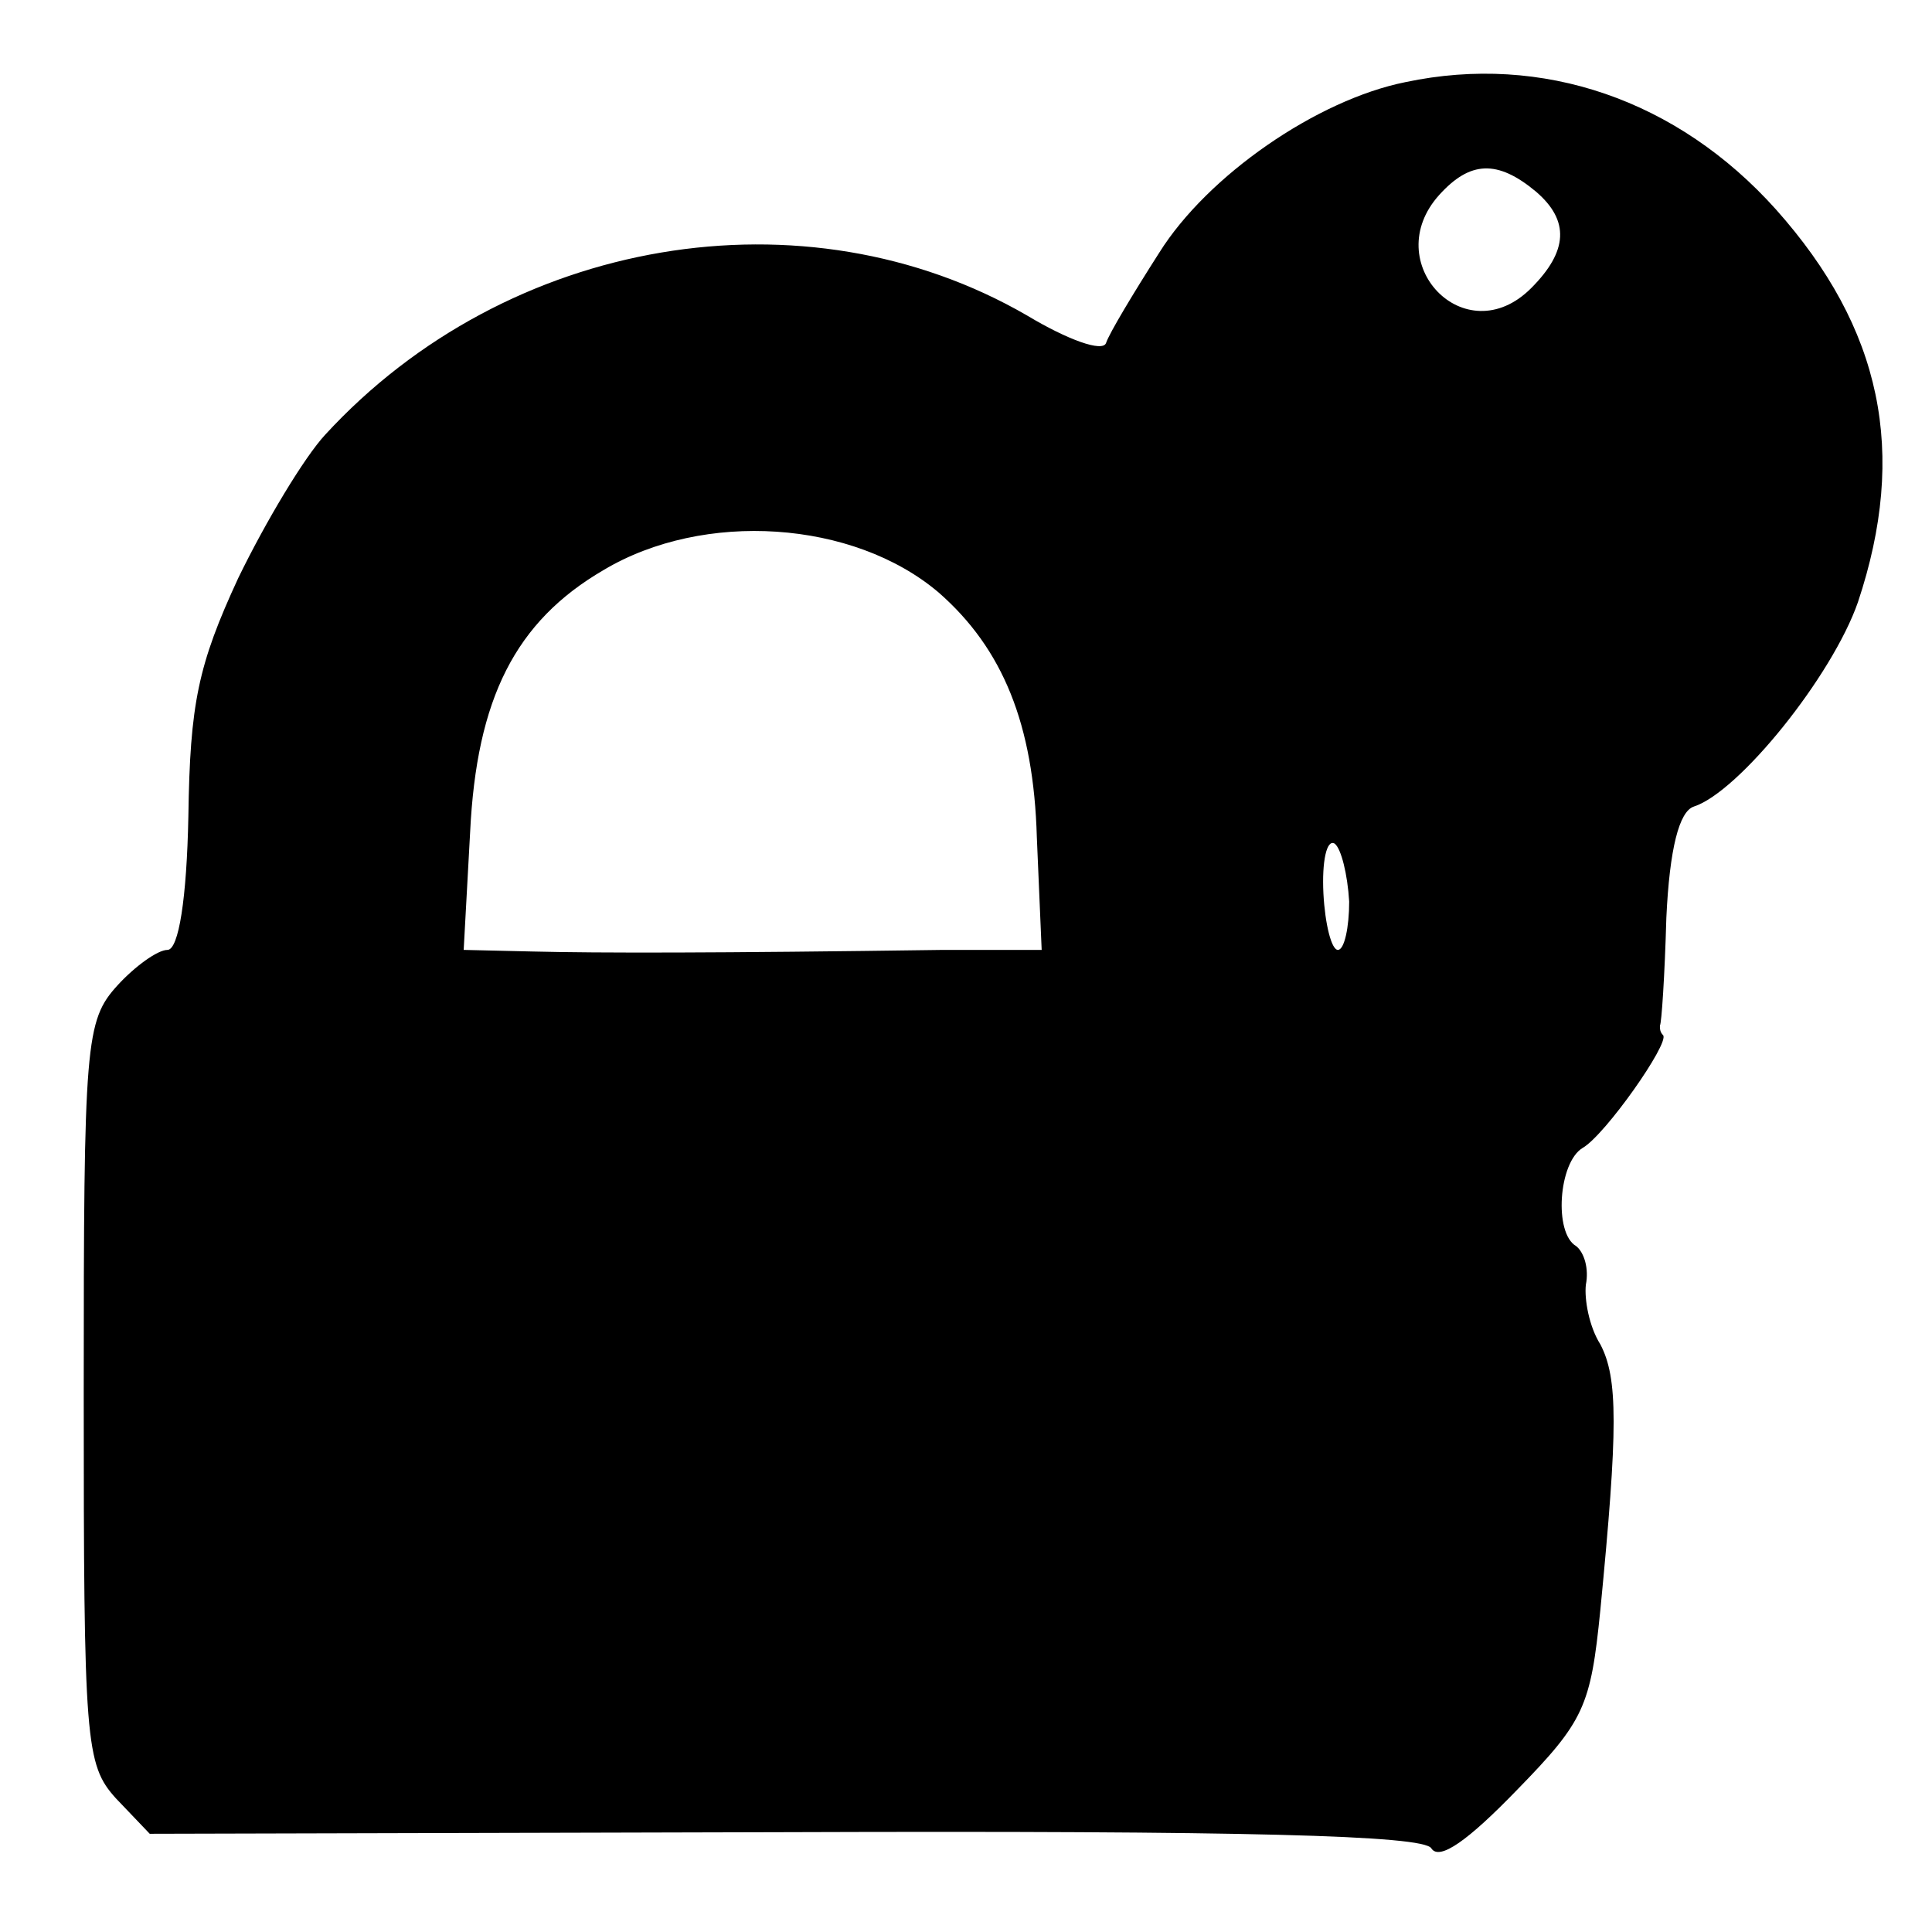 <?xml version="1.0" standalone="no"?>
<!DOCTYPE svg PUBLIC "-//W3C//DTD SVG 20010904//EN"
 "http://www.w3.org/TR/2001/REC-SVG-20010904/DTD/svg10.dtd">
<svg version="1.0" xmlns="http://www.w3.org/2000/svg"
 width="120pt" height="120pt" viewBox="0 0 120 120"
 preserveAspectRatio="xMidYMid meet">
<g transform="translate(0,120) scale(0.1,-0.1)"
fill="#000000" stroke="none">
<path d="M873 1149 c-55 -11 -123 -58 -153 -106 -16 -25 -31 -50 -33 -56 -2
-6 -24 2 -49 17 -138 80 -323 49 -436 -74 -13 -14 -37 -54 -54 -89 -25 -54
-30 -78 -31 -148 -1 -51 -6 -83 -13 -83 -6 0 -20 -10 -31 -22 -20 -22 -21 -35
-21 -253 0 -217 1 -231 20 -252 l21 -22 394 1 c288 1 397 -2 402 -10 5 -8 23
5 53 36 42 43 46 52 52 112 11 113 11 144 0 165 -7 11 -10 28 -9 37 2 10 -1
20 -6 24 -14 8 -11 52 4 61 14 8 54 65 50 70 -2 2 -2 4 -2 6 1 1 3 31 4 67 2
43 8 66 17 69 28 9 86 81 102 127 31 93 15 170 -51 244 -61 68 -145 97 -230
79z m81 -68 c21 -18 20 -37 -3 -60 -41 -41 -95 16 -57 58 19 21 36 22 60 2z
m-371 -249 c40 -35 59 -82 61 -152 l3 -70 -61 0 c-142 -2 -214 -2 -255 -1
l-43 1 4 73 c4 83 28 131 83 163 62 37 155 31 208 -14z m255 -192 c0 -16 -3
-30 -7 -30 -4 0 -8 16 -9 35 -1 20 2 34 7 31 4 -3 8 -19 9 -36z"/>
</g>
</svg>
